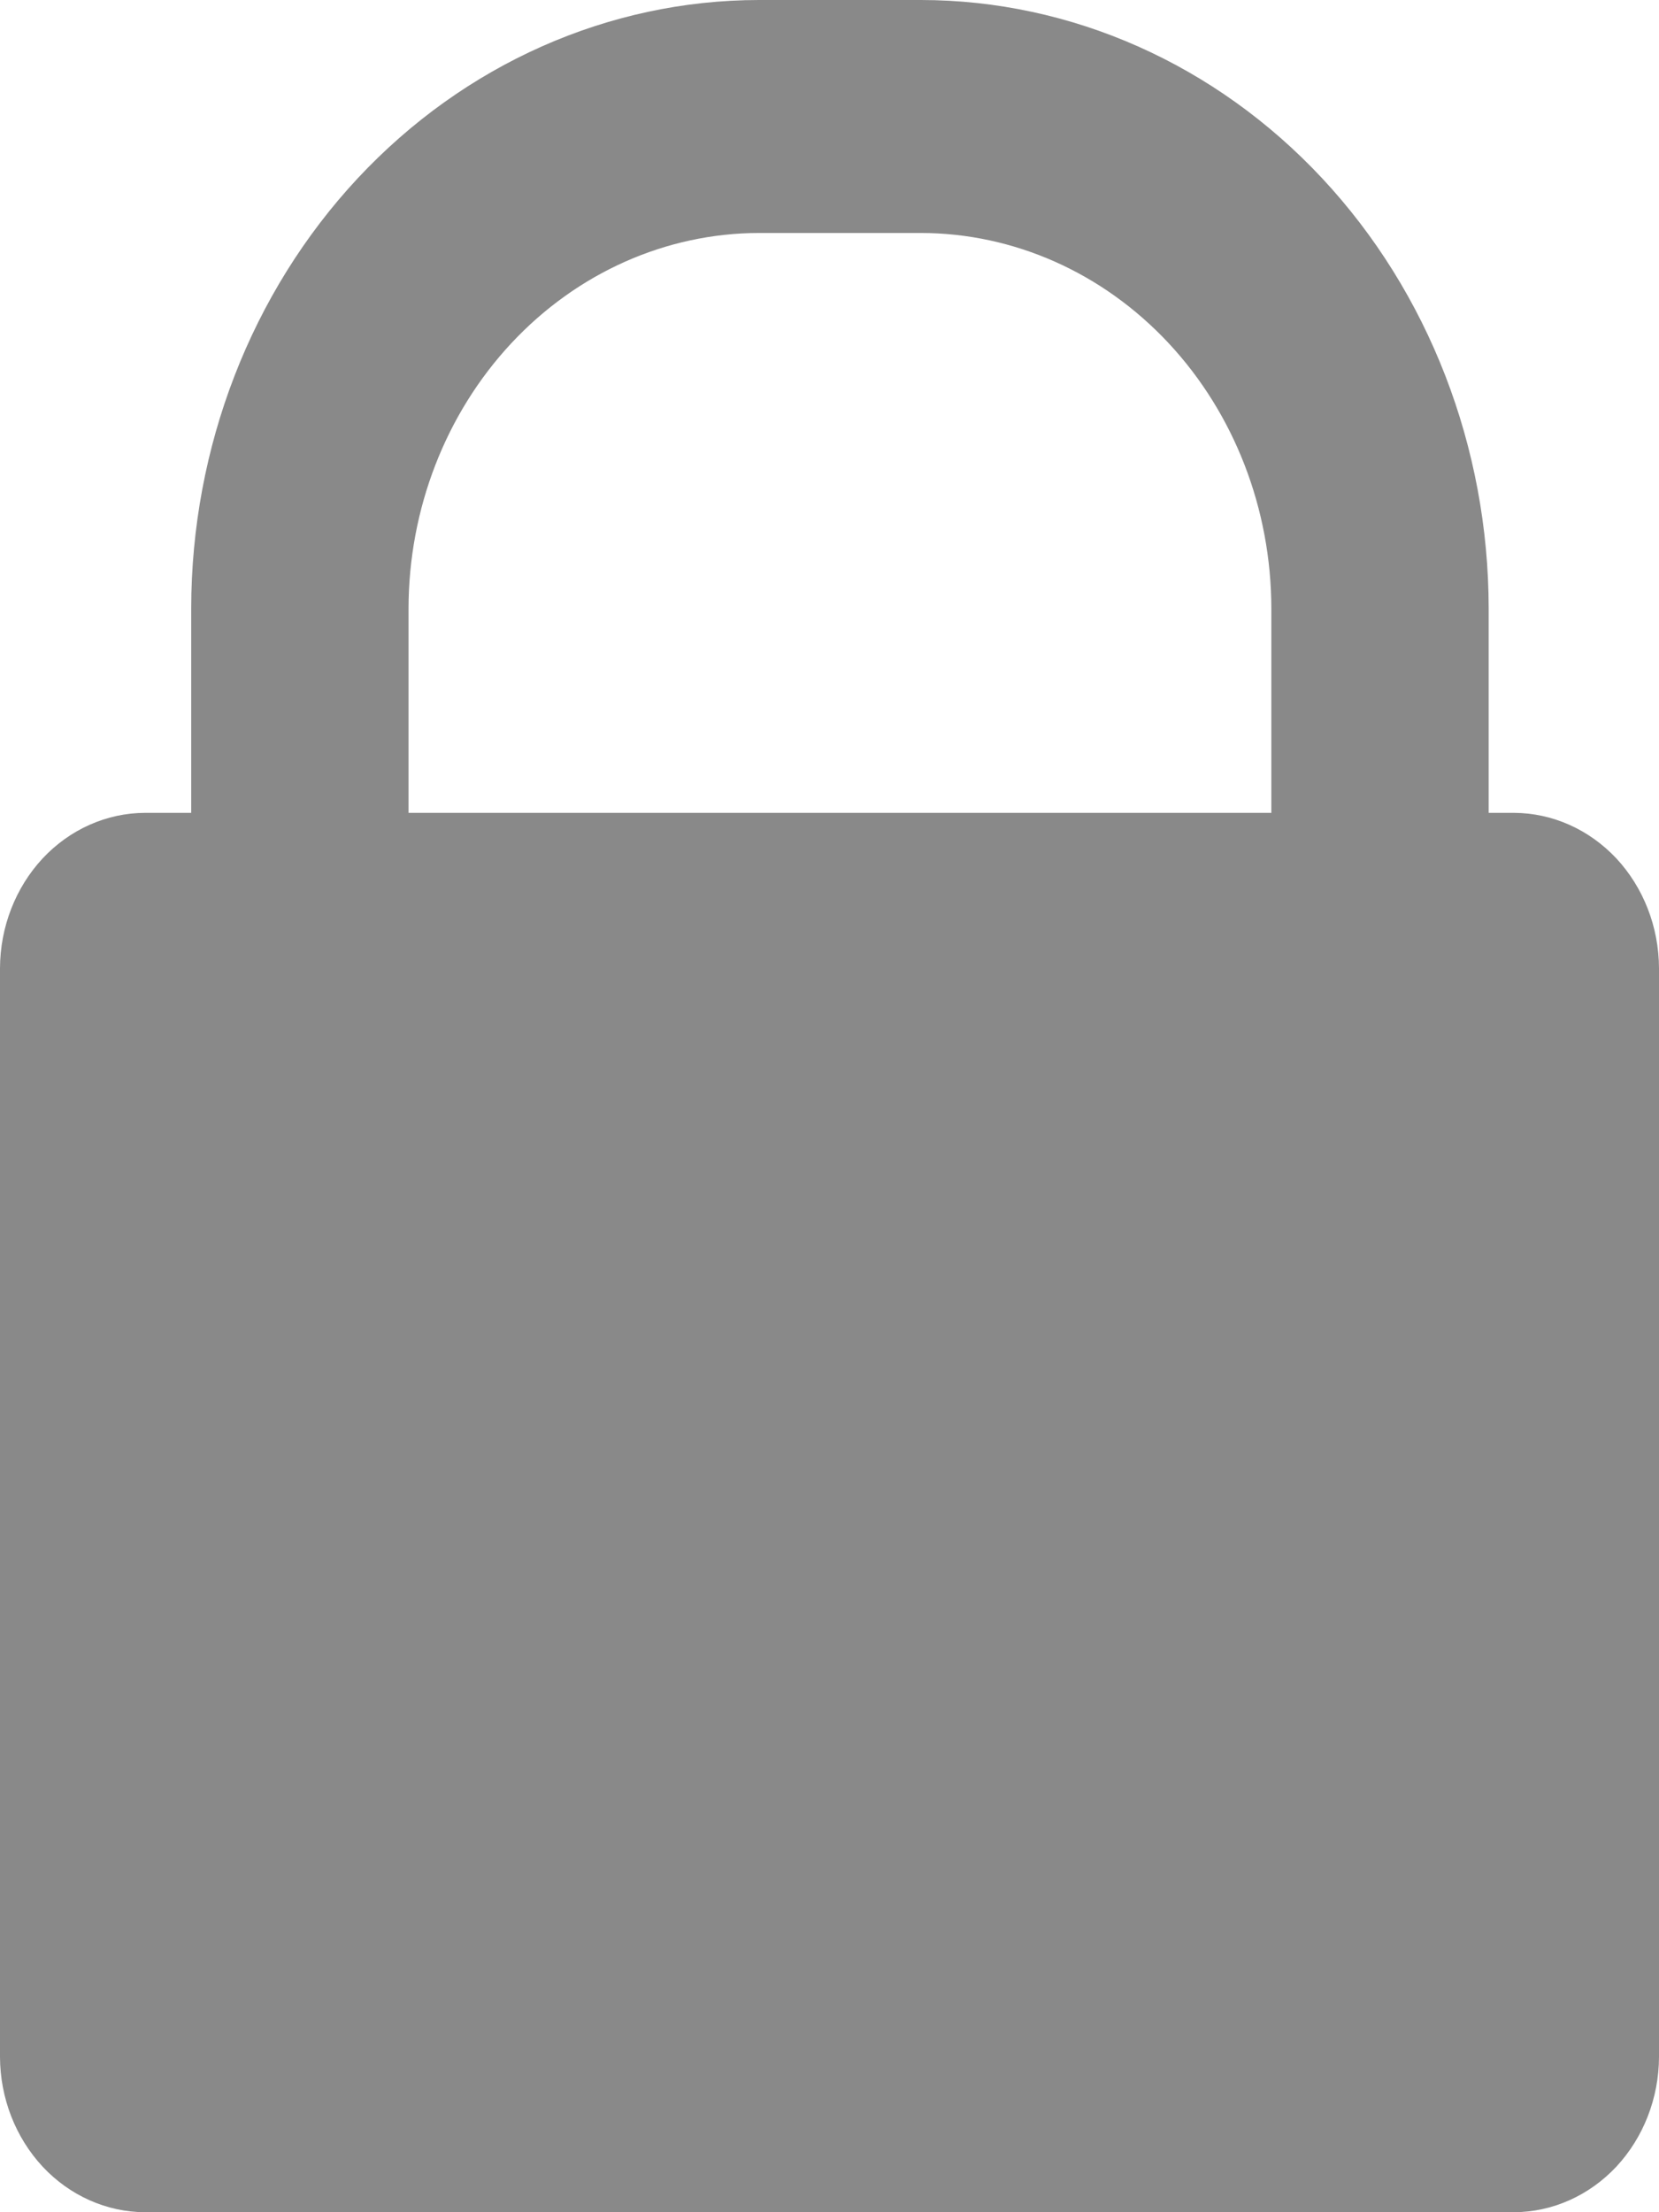 <svg width="12" height="16" viewBox="0 0 12 16" fill="none" xmlns="http://www.w3.org/2000/svg">
<path id="Vector" d="M10.951 5.879H10.768V4.401C10.767 3.234 10.334 2.115 9.564 1.29C8.794 0.465 7.75 0.001 6.661 0H5.49C4.401 0.001 3.357 0.465 2.587 1.29C1.817 2.116 1.384 3.234 1.383 4.401V5.879H1.048C0.771 5.88 0.504 5.999 0.308 6.209C0.112 6.42 0.001 6.705 0 7.003V14.877C0.001 15.174 0.112 15.459 0.308 15.67C0.504 15.88 0.771 15.999 1.048 16H10.951C11.229 15.999 11.495 15.88 11.692 15.67C11.888 15.459 11.999 15.174 12 14.877V7.003C11.999 6.705 11.888 6.42 11.692 6.209C11.495 5.999 11.229 5.88 10.951 5.879ZM2.955 4.401C2.956 3.681 3.224 2.991 3.699 2.482C4.174 1.973 4.818 1.686 5.49 1.685H6.661C7.333 1.686 7.977 1.972 8.453 2.482C8.928 2.991 9.195 3.681 9.196 4.401V5.879H2.955V4.401Z" fill="#898989"/>
</svg>
